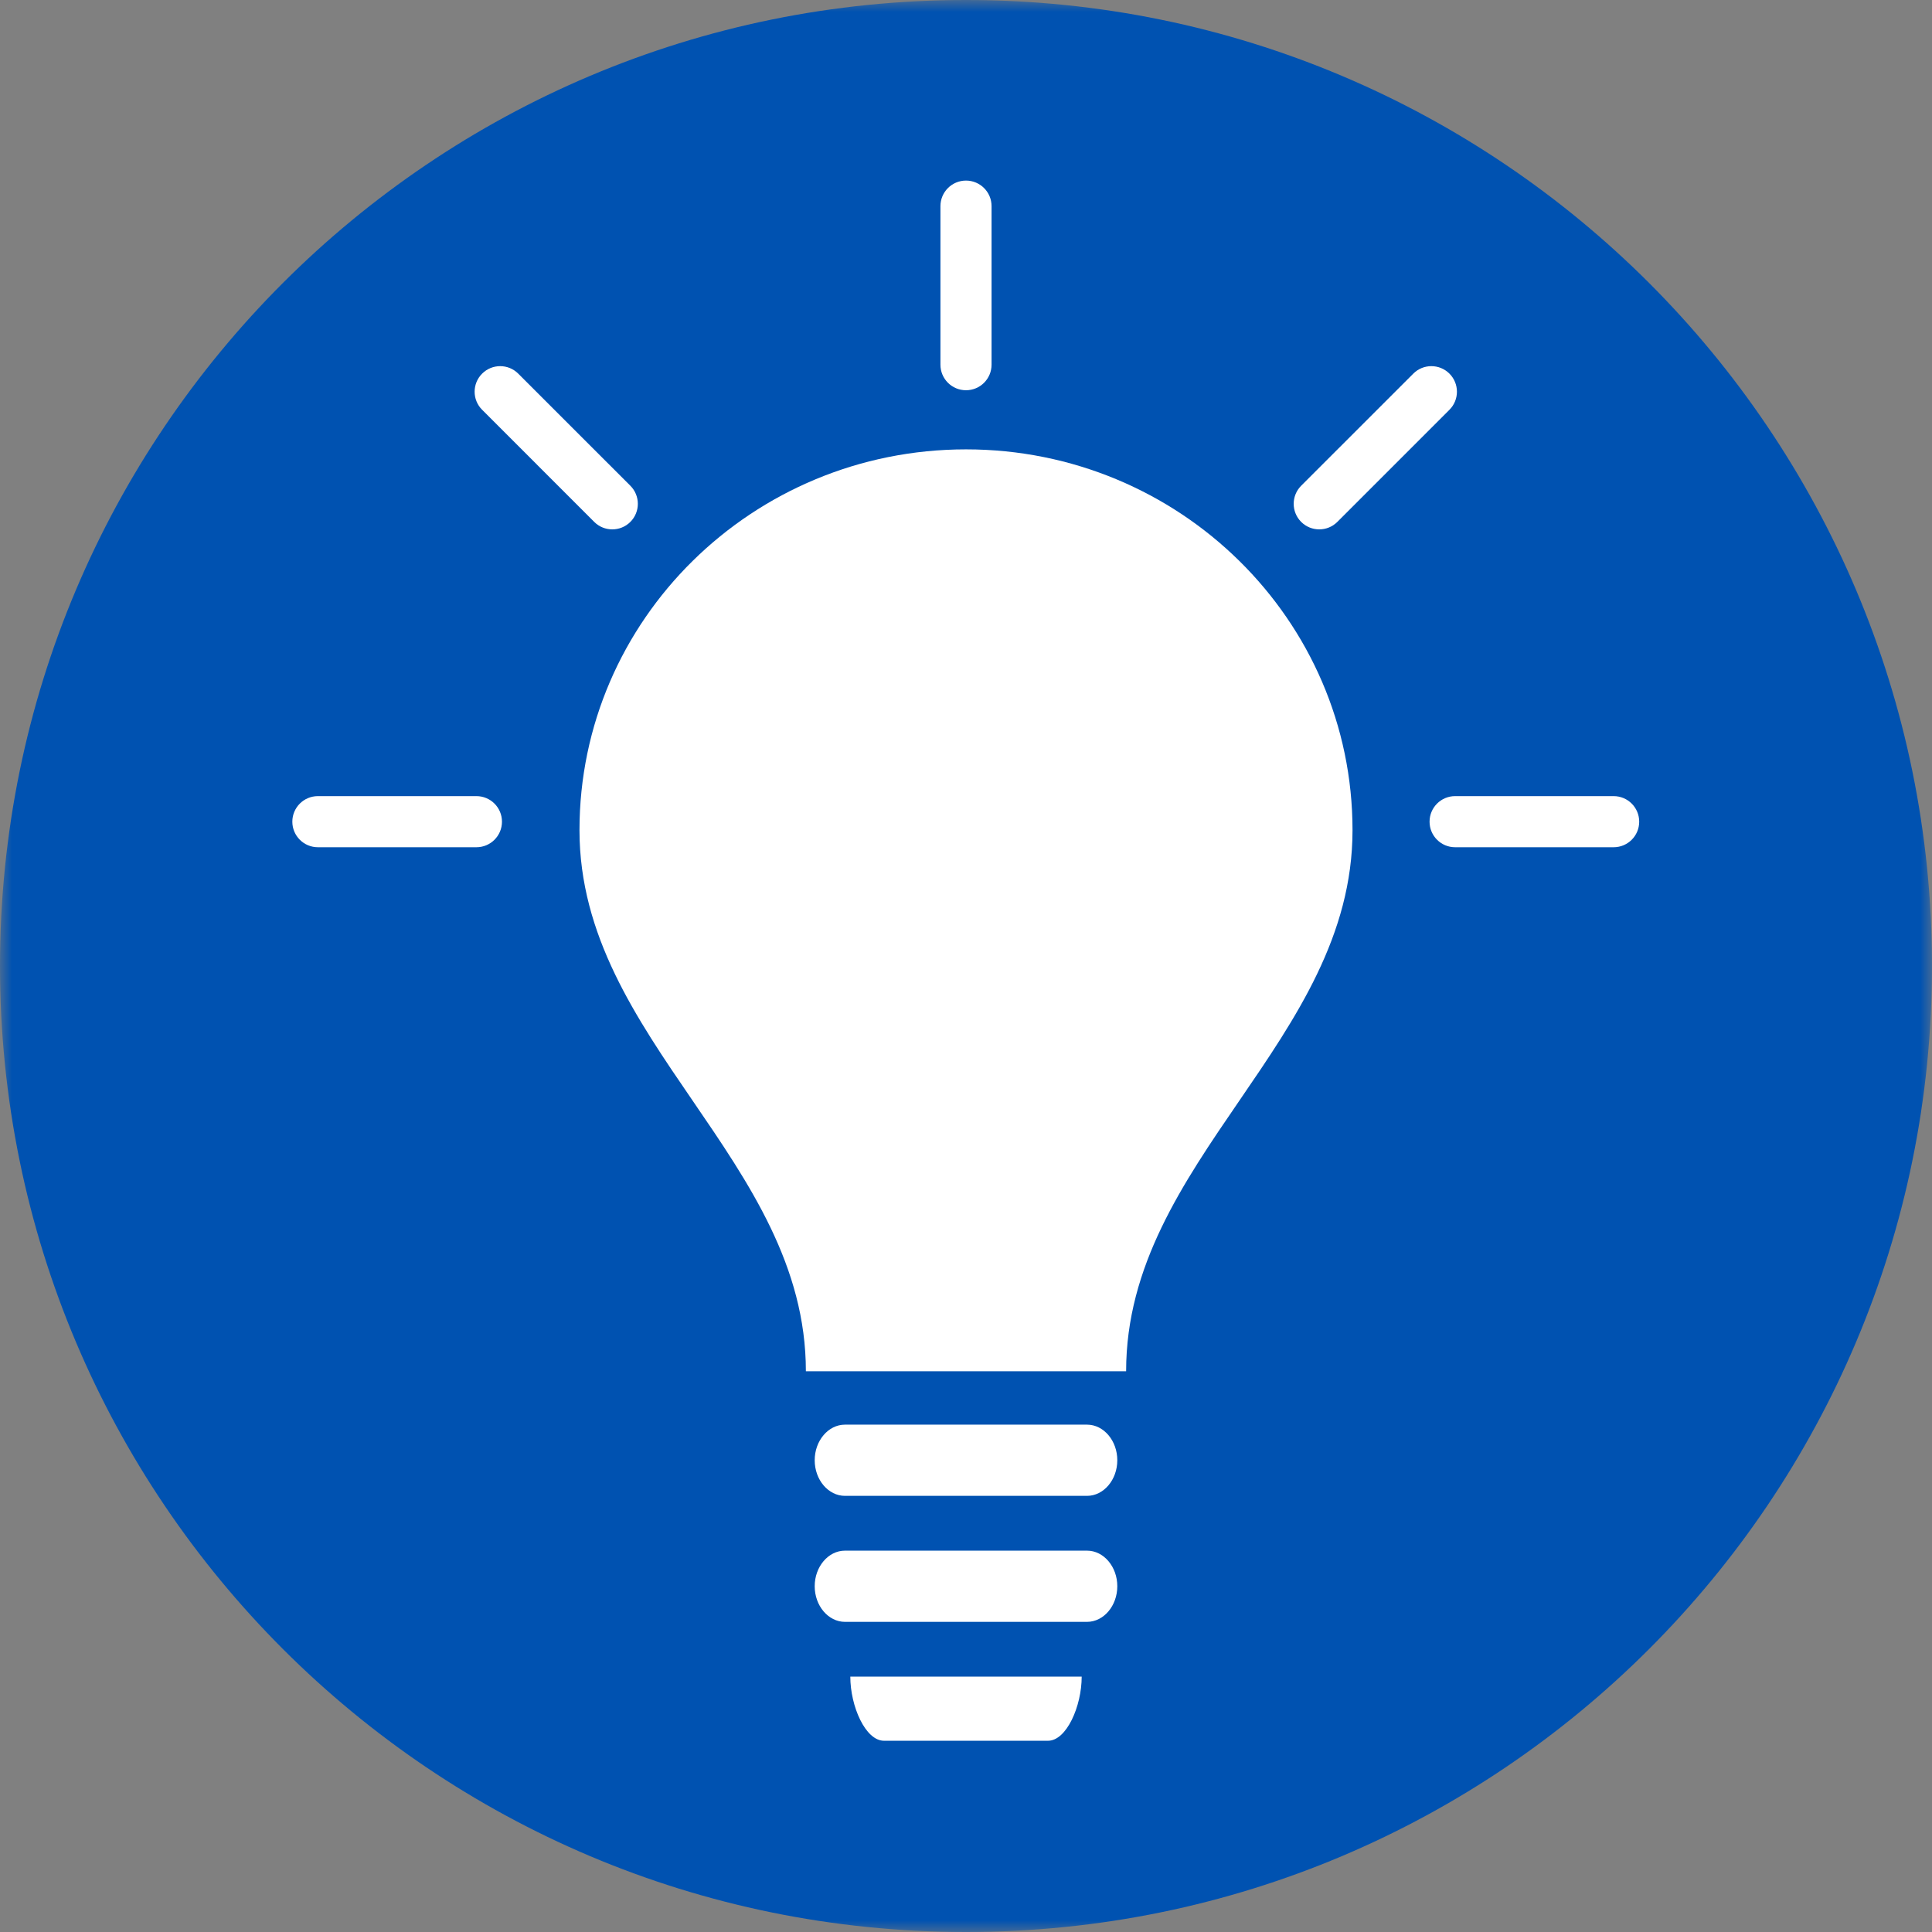 <?xml version="1.0" encoding="UTF-8"?>
<svg width="83px" height="83px" viewBox="0 0 83 83" version="1.1" xmlns="http://www.w3.org/2000/svg" xmlns:xlink="http://www.w3.org/1999/xlink">
    <rect x="0" y="0" width="83" height="83" fill="#808080" stroke="none"/>
    <title>Group 22</title>
    <defs>
        <polygon id="path-1" points="0 0 83 0 83 83 0 83"></polygon>
    </defs>
    <g id="Page-1" stroke="none" stroke-width="1" fill="none" fill-rule="evenodd">
        <g id="Asthma-Rauchen_aufgeklappt" transform="translate(-190, -692)">
            <g id="Infokasten" transform="translate(190, 642)">
                <g id="Group-22" transform="translate(0, 50)">
                    <g id="Group-3">
                        <mask id="mask-2" fill="white">
                            <use xlink:href="#path-1"></use>
                        </mask>
                        <g id="Clip-2"></g>
                        <path d="M83,41.5 C83,64.42 64.42,83 41.5,83 C18.581,83 -0,64.42 -0,41.5 C-0,18.58 18.581,-7.32013416e-05 41.5,-7.32013416e-05 C64.42,-7.32013416e-05 83,18.58 83,41.5" id="Fill-1" fill="#0052B1" mask="url(#mask-2)"></path>
                    </g>
                    <path d="M46.7,64.263 L36.3,64.263 C35.585,64.263 35,63.575 35,62.733 C35,61.892 35.585,61.204 36.3,61.204 L46.7,61.204 C47.415,61.204 48,61.892 48,62.733 C48,63.575 47.415,64.263 46.7,64.263" id="Fill-4" fill="#FFFFFF"></path>
                    <path d="M46.7,69.676 L36.3,69.676 C35.585,69.676 35,68.987 35,68.146 C35,67.305 35.585,66.617 36.3,66.617 L46.7,66.617 C47.415,66.617 48,67.305 48,68.146 C48,68.987 47.415,69.676 46.7,69.676" id="Fill-6" fill="#FFFFFF"></path>
                    <path d="M46.47,72.029 C46.47,73.303 45.819,74.784 45.023,74.784 L37.977,74.784 C37.18,74.784 36.53,73.303 36.53,72.029 L46.47,72.029 Z" id="Fill-8" fill="#FFFFFF"></path>
                    <path d="M48.379,58.909 C48.379,49.873 58.105,44.702 58.105,35.666 C58.105,26.629 50.67,19.305 41.5,19.305 C32.33,19.305 24.895,26.629 24.895,35.666 C24.895,44.702 34.621,49.873 34.621,58.909 L48.379,58.909 Z" id="Fill-10" fill="#FFFFFF"></path>
                    <path d="M41.5,16.765 C40.893,16.765 40.402,16.274 40.402,15.667 L40.402,8.856 C40.402,8.25 40.893,7.758 41.5,7.758 C42.107,7.758 42.598,8.25 42.598,8.856 L42.598,15.667 C42.598,16.274 42.107,16.765 41.5,16.765" id="Fill-12" fill="#FFFFFF"></path>
                    <path d="M56.676,22.742 C56.395,22.742 56.114,22.636 55.899,22.421 C55.471,21.992 55.471,21.297 55.899,20.868 L60.716,16.052 C61.144,15.623 61.84,15.623 62.269,16.052 C62.698,16.481 62.698,17.176 62.269,17.604 L57.453,22.421 C57.238,22.636 56.957,22.742 56.676,22.742" id="Fill-14" fill="#FFFFFF"></path>
                    <path d="M69.323,36.398 L62.513,36.398 C61.907,36.398 61.415,35.907 61.415,35.3 C61.415,34.693 61.907,34.202 62.513,34.202 L69.323,34.202 C69.93,34.202 70.421,34.693 70.421,35.3 C70.421,35.907 69.93,36.398 69.323,36.398" id="Fill-16" fill="#FFFFFF"></path>
                    <path d="M26.304,22.742 C26.023,22.742 25.742,22.636 25.528,22.421 L20.712,17.604 C20.283,17.176 20.283,16.481 20.712,16.052 C21.141,15.623 21.836,15.623 22.264,16.052 L27.081,20.868 C27.509,21.297 27.509,21.992 27.081,22.421 C26.866,22.636 26.585,22.742 26.304,22.742" id="Fill-18" fill="#FFFFFF"></path>
                    <path d="M20.467,36.398 L13.657,36.398 C13.051,36.398 12.559,35.907 12.559,35.3 C12.559,34.693 13.051,34.202 13.657,34.202 L20.467,34.202 C21.074,34.202 21.565,34.693 21.565,35.3 C21.565,35.907 21.074,36.398 20.467,36.398" id="Fill-20" fill="#FFFFFF"></path>
                </g>
            </g>
        </g>
    </g>
</svg>